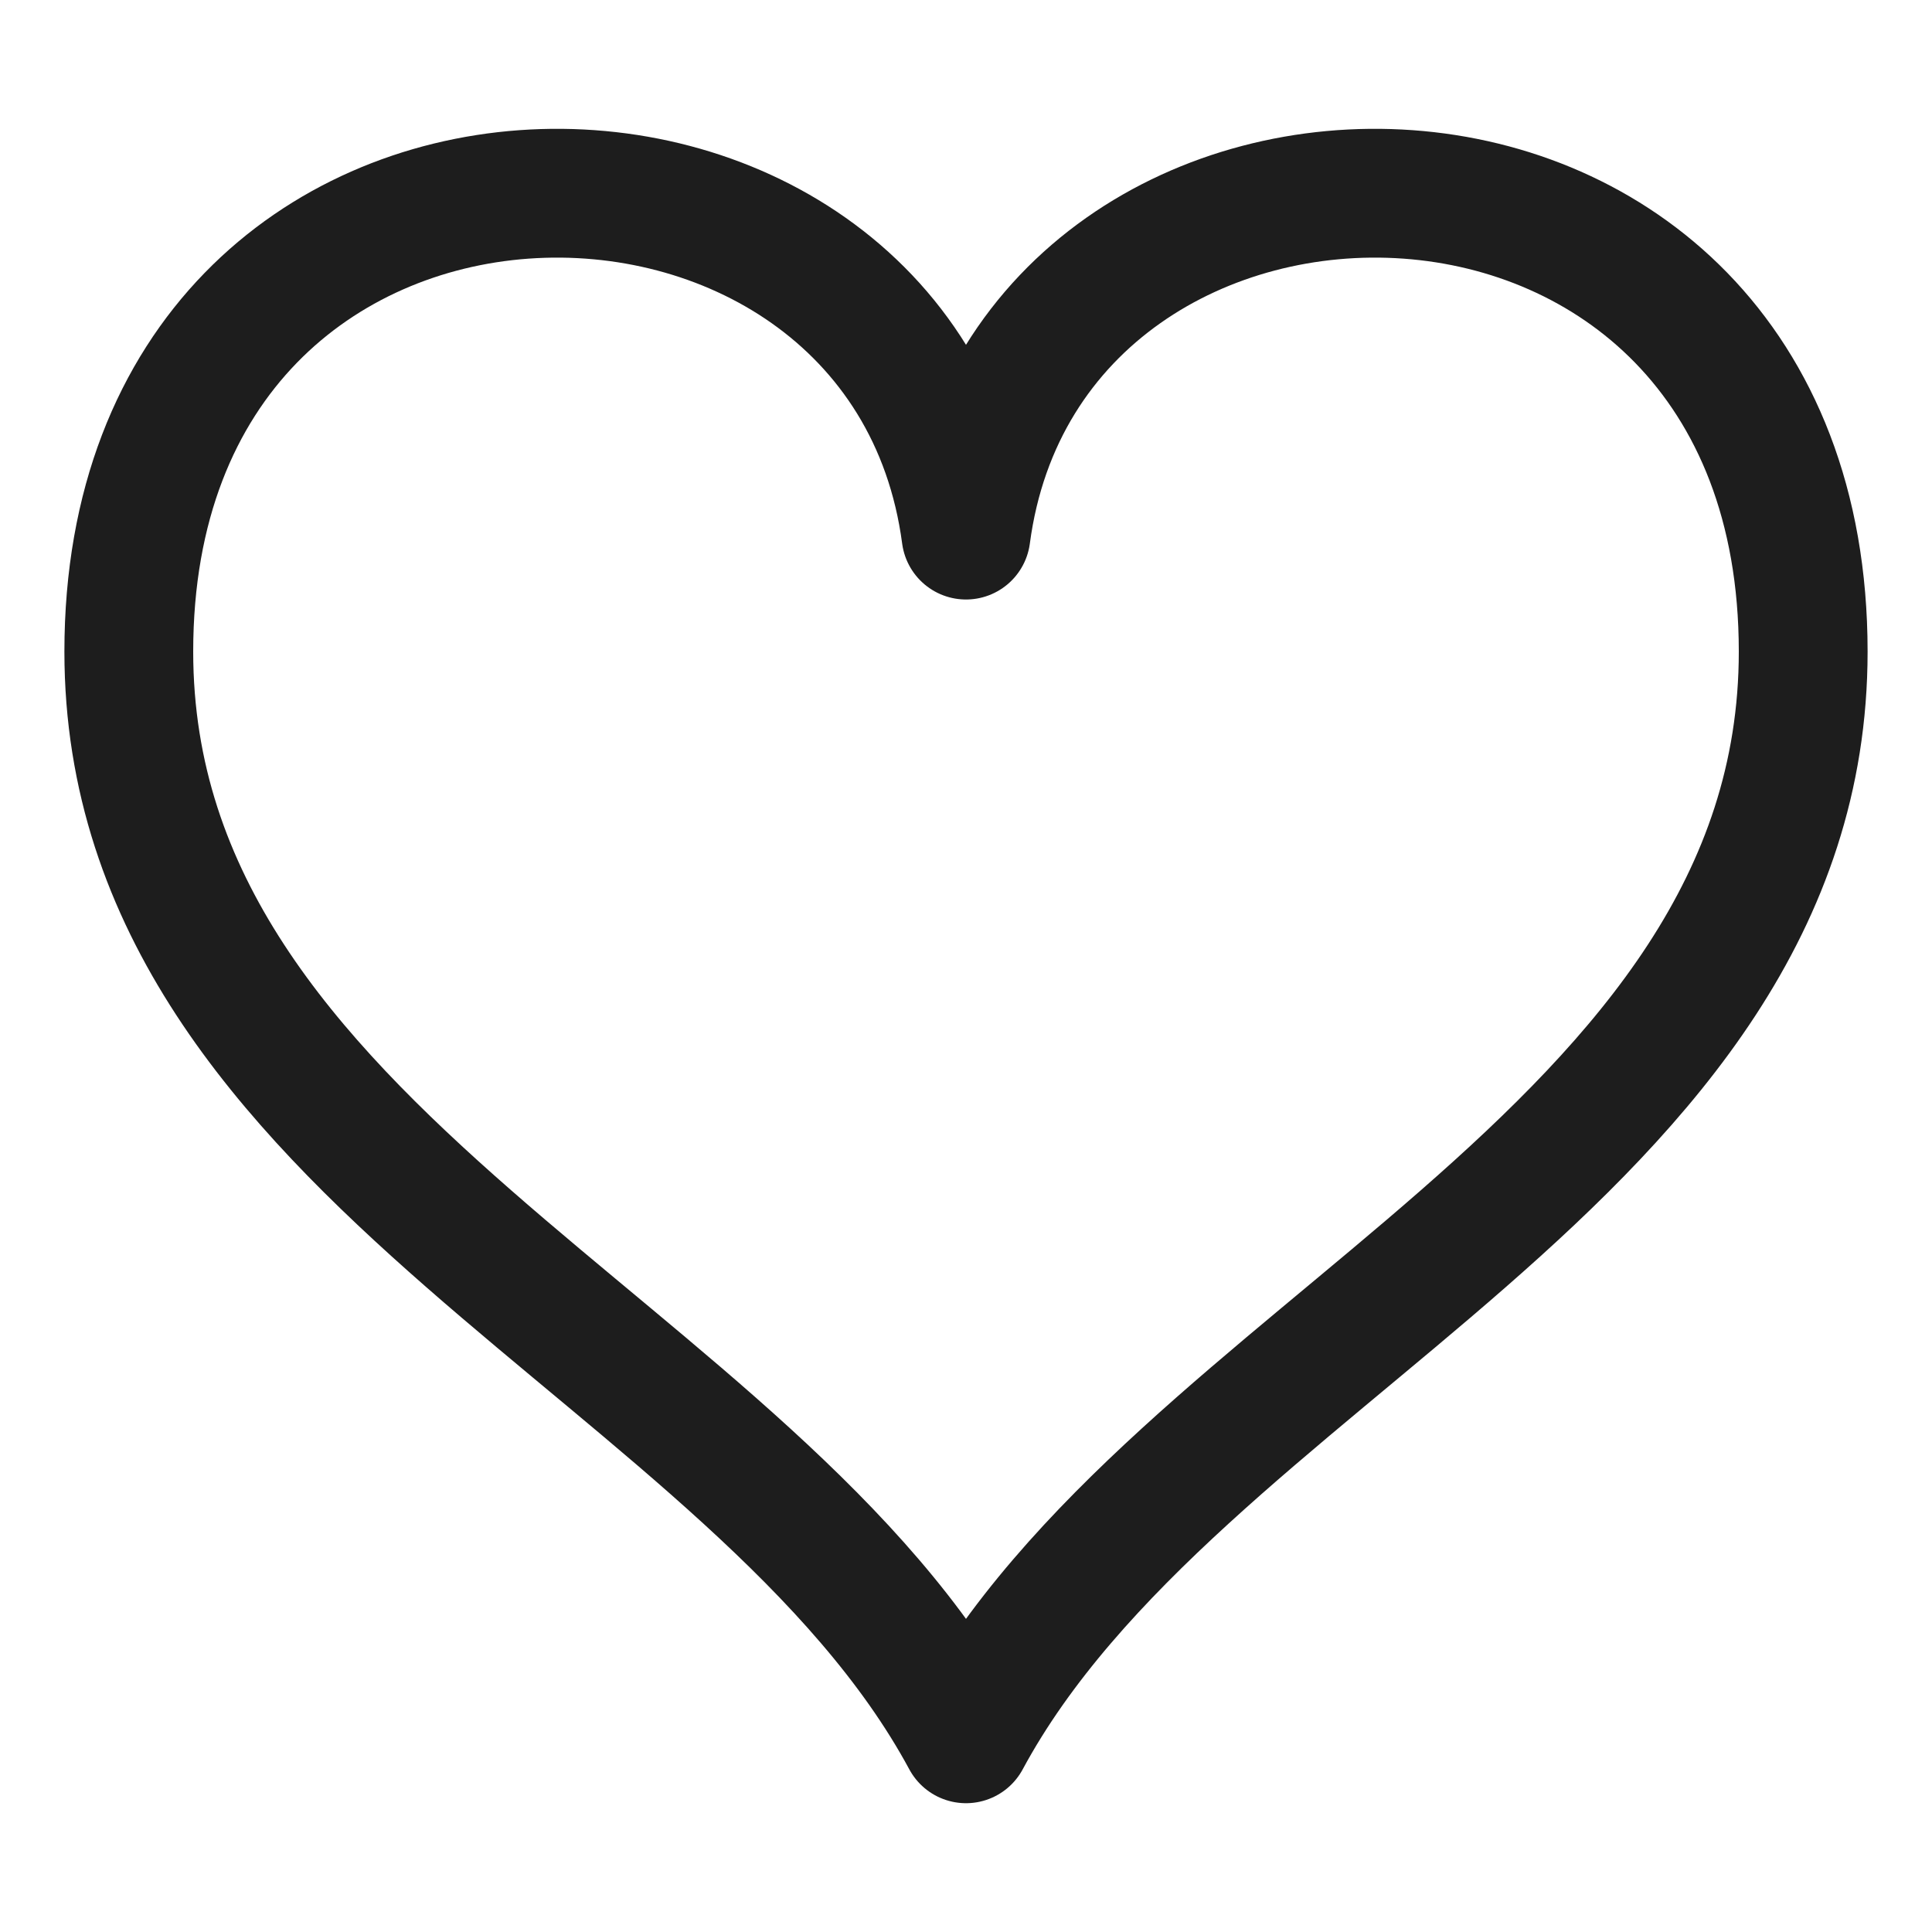 <svg width="30" height="30" viewBox="0 0 30 30" fill="none" xmlns="http://www.w3.org/2000/svg">
<path d="M2 10.118C2 0.954 14.025 0.954 15 8.309C15.975 0.954 28 0.954 28 10.118C28 17.956 18.25 20.971 15 27C11.75 20.971 2 17.956 2 10.118Z" stroke="#1D1D1D" stroke-width="2" stroke-linecap="round" stroke-linejoin="round"/>
</svg>
